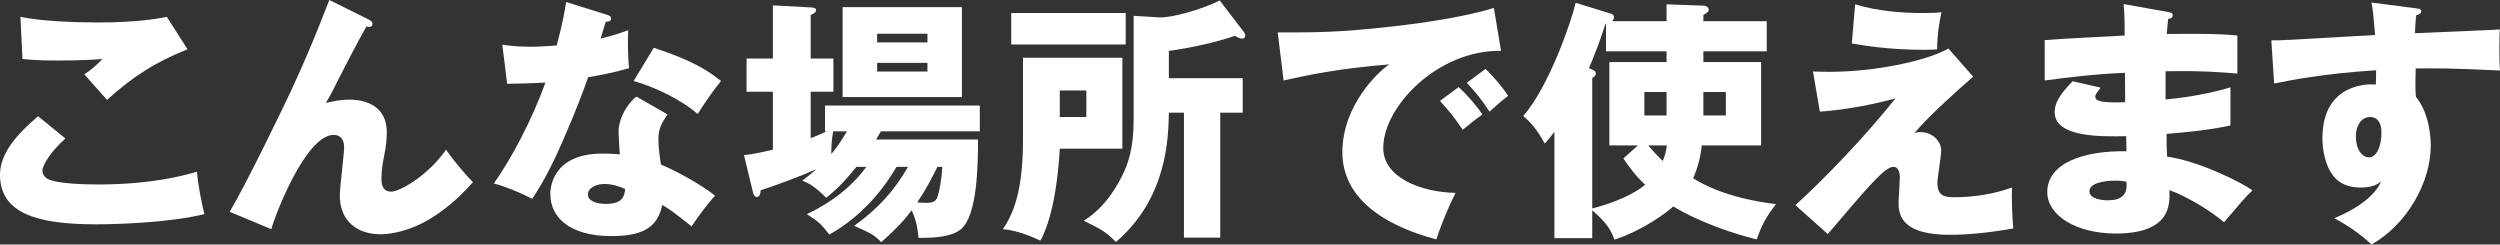 <?xml version="1.0" encoding="UTF-8"?>
<svg id="_レイヤー_2" data-name="レイヤー 2" xmlns="http://www.w3.org/2000/svg" viewBox="0 0 489.25 47.85">
  <rect x="0" y="0" width="489.25" height="47.85" fill="#333333" stroke="none"/>
  <defs>
    <style>
      .cls-1 {
        fill: #fff;
      }
    </style>
  </defs>
  <g id="design">
    <g>
      <path class="cls-1" d="M12.8,27.1c-2.7,2.4-4.5,5.15-4.5,6.3,0,.85.65,1.4,1,1.6,1.85,1,7.6,1.1,9.95,1.1,10.55,0,16.9-1.8,19.3-2.5.2,2.7.95,6.3,1.45,8.3-6.85,1.7-17.3,2-21.2,2-11.45,0-18.8-2.1-18.8-9.7,0-4.3,3.5-8.1,7.45-11.45l5.35,4.35ZM36.7,9.65c-6.2,2.45-10.75,5.35-15.75,9.9-.1-.1-.55-.6-4.45-5,1.35-.9,2.45-1.85,3.55-3-1.25.1-4.35.3-8.9.3-3.95,0-5.55-.2-6.75-.3l-.4-8.25c4.05.85,10.8,1.1,15.1,1.1,7.9,0,12.1-.8,13.55-1.1l4.05,6.35Z"/>
      <path class="cls-1" d="M72.1,3.8c.45.2.8.45.8.9,0,.65-.75.6-1.2.5-1.85,3.25-4.2,7.8-6.85,13.05-.5.95-.7,1.25-1.1,1.9,1.1-.25,2.7-.65,4.65-.65,3.1,0,7.3,1.2,7.3,6.4,0,1.35-.2,3-.45,4.2-.4,2.1-.6,3.25-.6,4.9,0,1.3.35,2.5,1.9,2.5,1.75,0,7.2-3.15,10.75-8.2,1.5,2.2,3.95,5.05,5.25,6.35-1.4,1.55-4.25,4.7-8.5,7.25-3.95,2.35-7.65,2.95-9.55,2.95-4.65,0-8-2.65-8-7.6,0-1.5.85-8.1.85-9.45,0-1.8-1-2.4-2.05-2.4-5.4,0-11.4,15.45-12.2,18.45l-8.15-3.4c3.2-5.35,10.45-20.35,12-23.65,3.15-6.8,5.15-11.75,7.5-17.8l7.65,3.8Z"/>
      <path class="cls-1" d="M98.3,8.75c1.5.2,2.9.4,5.55.4,1.45,0,2.95-.1,5.1-.25,1.15-4.3,1.5-6.4,1.85-8.5l7.85,2.45c.7.2.95.4.95.8,0,.6-.8.6-1.05.6-.15.35-.8,2.65-1,3.3,2.45-.6,3.95-1.1,5.4-1.65-.15,2.05-.05,5.45.15,7.45-3.55,1-6.35,1.5-8,1.75-.7,2.05-2.4,6.65-5.1,12.8-2.65,6-4.5,9-5.85,11-2.35-1.2-5.05-2.35-7.5-3,3.45-4.9,7.4-12.3,10.1-19.75-1.15.1-5.95.25-7.5.25l-.95-7.65ZM130.65,22.4c-1.2,1.7-1.8,2.8-1.8,4.9,0,1.65.35,4,.5,4.9,3,1.25,8,4,10.6,6.1-1.7,1.75-3.95,5-4.6,6-3.8-3-4.25-3.3-5.75-4.2-.95,4.7-4.25,6.1-10,6.1-7.95,0-11.9-3.55-11.9-8.25,0-.95.2-7.9,10.3-7.9,1.4,0,2.4.1,3.3.15-.05-.35-.25-3.95-.25-4.35,0-3.25,2.4-6.2,3.5-6.95l6.1,3.5ZM118.25,36c-1.4,0-3.2.7-3.2,2.05,0,1.2,1.45,1.85,3.55,1.85,3.4,0,3.6-1.65,3.75-2.9-1.2-.6-2.75-1-4.1-1ZM127.95,9.35c7.95,2.6,10.9,4.7,13.15,6.5-1.7,2.05-3.7,5.05-4.55,6.45-2.95-2.55-7.95-5.15-12.55-6.45l3.95-6.5Z"/>
      <path class="cls-1" d="M167.6,32.65c-2.85,3.6-4.8,5.15-5.9,6.05-2.35-2.3-3.35-2.8-4.7-3.35.9-.7,1.65-1.25,2.8-2.25-3.1,1.35-6.9,2.8-10.95,4.15,0,.6-.2,1.3-.75,1.3-.5,0-.7-.65-.8-1.15l-1.7-7.05c1.95-.2,2.45-.35,5.65-1.05v-11.35h-5.15v-6.5h5.15V1.05l7.4.4c.6.05,1.05.1,1.05.55,0,.35-.3.6-1.05.95v8.5h4.45v6.5h-4.45v9.1c1.2-.5,1.95-.8,3.15-1.35h-.35v-5.05h30.3v5.05h-19.35l-.95,1.6h19.95c0,5.05-.15,15.05-3.4,17.6-1.9,1.5-5.1,1.65-8.25,1.65-.1-1.15-.3-3.25-1.35-5.4-1.7,2.3-3.45,4.05-5.95,6.25-1.3-1.4-2.1-1.8-5.3-3.2,4.65-3.35,7.7-6.65,10.55-11.55h-2.25c-5,8.6-11.3,12.2-13.15,13.25-1.6-2.05-2-2.45-4.4-4,1.7-.8,7.55-3.6,11.65-9.25h-1.95ZM163.05,25.7c-.3,1.7-.4,3.35-.35,4.45,1.1-1.35,1.9-2.5,3.05-4.45h-2.7ZM188.25,19h-23.35V1.4h23.35v17.6ZM181.5,8.3v-1.7h-9.85v1.7h9.85ZM171.65,12.3v1.7h9.85v-1.7h-9.85ZM183.45,32.65c-1.1,2.15-1.95,4-3.95,6.95.6.05,1.15.1,1.75.1,1,0,1.9-.1,2.25-1.25.3-.95.8-3.3.9-5.8h-.95Z"/>
      <path class="cls-1" d="M219.65,11.3v17.8h-12.25c-.55,9.6-2.25,15.25-3.8,18-1.6-.8-4.65-2.05-7.35-2.25,2.5-3.55,3.95-8.65,3.95-17.5V11.3h19.45ZM220.3,2.55v6.15h-22.4V2.55h22.4ZM207.4,17.7v5.2h5.2v-5.2h-5.2ZM238.8,46.5h-7.1v-24.45h-2.95c-.1,4.85-.3,16.7-10.35,25.3-2.1-2.05-2.75-2.4-6.3-4.15,1.15-.75,4.55-2.9,7.45-8.7,1.2-2.35,2.3-5.4,2.3-11V3.1l5.05.3c2.25.15,8.3-1.55,11.8-3.3l4.6,6c.2.25.4.55.4.85s-.15.6-.6.6-.95-.25-1.45-.55c-3.2,1.2-9.25,2.5-12.9,2.95v5.35h14.45v6.75h-4.4v24.45Z"/>
      <path class="cls-1" d="M293.75,9.95c-12.35-.2-23.05,10.9-23.05,19,0,5.8,7.35,8.65,14.15,8.8-1.1,2.1-2.9,6.35-3.75,9.1-4.05-1.1-18.4-5.1-18.4-17.05,0-9.25,7.15-15.9,9.2-17.2-9.8.8-15.85,2.05-20.7,3.15l-1.15-9.4c7.65,0,12,0,22.25-1.15,7.25-.8,15.35-2.15,20.05-3.65l1.4,8.4ZM285.45,17.05c1.5,1.3,3.65,3.8,4.65,5.35-1.4,1-2.1,1.55-3.85,3-1.9-2.75-2.4-3.4-4.45-5.65l3.65-2.7ZM290.7,13.5c1.4,1.25,3.45,3.7,4.45,5.25-1.25.95-2.1,1.7-3.65,3.1-1.85-2.75-2.4-3.4-4.45-5.65l3.65-2.7Z"/>
      <path class="cls-1" d="M311.6,46.6h-7.4v-20.8c-.8,1.05-1.3,1.65-1.9,2.3-1.5-2.75-2.55-3.95-4.2-5.4,5.1-5.85,9.45-18.6,10.25-22.15l6.85,2.1c.35.1.65.3.65.75,0,.35-.2.55-.35.75h10.65V.85l7.15.25c.7,0,1.1.4,1.1.8,0,.45-.6.8-1.05,1v1.25h12.4v5.9h-12.4v2.1h11.3v16.3h-11.6c-.2,1.8-.65,4.05-1.7,6.45,1.75,1.05,6.45,3.85,16.2,5.05-1.65,2.15-2.75,3.9-3.75,6.9-4.2-1-11.05-3.25-16.35-6.45-1.05,1-5.7,4.6-11.5,6.5-.65-1.75-1.4-3.2-4.35-5.75v5.45ZM311.6,40.8c6.9-1.8,9.7-4.1,10.35-4.65-1.9-1.8-3.1-3.4-4.25-5.15l2.85-2.55h-5.6V12.15h11.2v-2.1h-11.85v-5.45l-.1.05c-1.15,3.65-2.5,6.95-3.25,8.7.85.3,1.35.5,1.35,1.05,0,.35-.2.5-.7.9v25.5ZM326.15,22.6v-4.6h-4.35v4.6h4.35ZM322.55,28.45c.6.7,1.3,1.55,2.85,3.05.45-1.1.65-1.8.8-3.05h-3.65ZM333.35,18v4.6h4.4v-4.6h-4.4Z"/>
      <path class="cls-1" d="M386.15,15c-8.5,7.45-10.5,9.9-11.5,11.05.45-.15.6-.2,1.15-.2,2.6,0,4.1,2,4.1,3.6,0,1-.75,5.4-.75,6.3,0,2.5,1.25,2.85,3.25,2.85,3.85,0,7.7-.6,11.35-1.9-.1,1.9.05,6.1.25,8-4.6.85-9.1,1.25-12.45,1.25-8.95,0-10-3.5-10-6.2,0-.8.25-4.2.25-4.9,0-.4,0-2.2-1.25-2.2-1.7,0-4.75,3.65-12.85,13.15l-6.35-5.65c1.9-1.7,10.9-10.05,19.6-20.9-3.45.95-9.05,2.2-14.8,2.6l-1.35-7.85c1.65.05,2.45.05,3.5.05,8.2,0,18.5-2,23-4.55l4.85,5.5ZM363.05.85c4.3,1.3,8.85,1.7,13.35,1.7,1.8,0,2.7-.05,3.55-.15-.45,1.95-.85,4.6-.85,7.25-.6.05-1.3.1-2.3.1-7.5,0-12.35-.9-14.4-1.25l.65-7.65Z"/>
      <path class="cls-1" d="M424.3,2.35c.45.1.9.15.9.65,0,.55-.55.65-.9.7-.2,1.95-.2,2.4-.25,2.95,2.3,0,10.05-.15,13.8.3v7.45c-2.4-.2-6.75-.6-14.05-.45v5.5c1.4-.1,7-.65,12.7-2.35v7.45c-4.1.9-8.3,1.3-12.5,1.65,0,2.15,0,2.35.1,4.45,6.25.85,14.85,5.2,16.7,6.6-1.6,1.55-2.5,2.65-5.55,6.25-2.45-2.1-7-4.95-10.7-6.3.1,2.6.45,8.5-10.5,8.5-7.75,0-13.4-3.55-13.4-8.1,0-5.7,7.15-8.15,15.5-8q0-1.15-.05-2.95c-4.95.1-14,.25-14-4.7,0-1.75.9-3.35,3.5-6.05l5.5,1.25c-.9,1.2-1.05,1.35-1.05,1.7,0,.55,0,1.4,5.85,1.15,0-.9-.05-4.95-.05-5.75-6.15.25-11.55.95-15.7,1.5v-7.9c2.45-.25,13.4-.75,15.65-.9,0-1.9,0-3.85-.2-6.15l8.7,1.55ZM413.95,35.35c-.25,0-5.05,0-5.05,2.05,0,1.65,2.75,1.8,3.6,1.8,2.45,0,3.95-.9,3.65-3.65-.5-.1-1.2-.2-2.2-.2Z"/>
      <path class="cls-1" d="M472.6,1.6c.8.1,1.25.15,1.25.55,0,.55-.6.75-1,.85-.1.9-.15,1.5-.25,3.5,14.1-.6,15.65-.65,16.6-.75-.05,1.05-.15,6,.05,8.05-9.05-.45-12.85-.45-16.5-.4-.1,3.6-.05,4.5.05,5.55,2.9,3.55,2.9,8.9,2.9,9.6,0,7.1-4.65,15.4-11.6,19.3-2.15-2.05-4.9-3.9-7.3-5.15,1.5-.6,7.4-3.1,9.2-7.2-.5.4-1.5,1.2-3.95,1.2-.8,0-3.65,0-5.4-2.25-1.8-2.3-2.15-5.55-2.15-7.4,0-11,9.4-10.65,10.45-10.5.05-1.6.05-2.05.05-2.8-10.45.65-17,2-19.95,2.6l-.55-8.45c1.15.05,3.05-.05,20.3-1.05-.35-4.2-.35-4.35-.7-6.35l8.5,1.1ZM461.05,26.6c0,3.3,1.65,4.2,2.55,4.2,1.55,0,2.45-2.3,2.45-4.8,0-1.15-.25-3.1-2.25-3.1-1.65,0-2.75,1.65-2.75,3.7Z"/>
    </g>
  </g>
</svg>